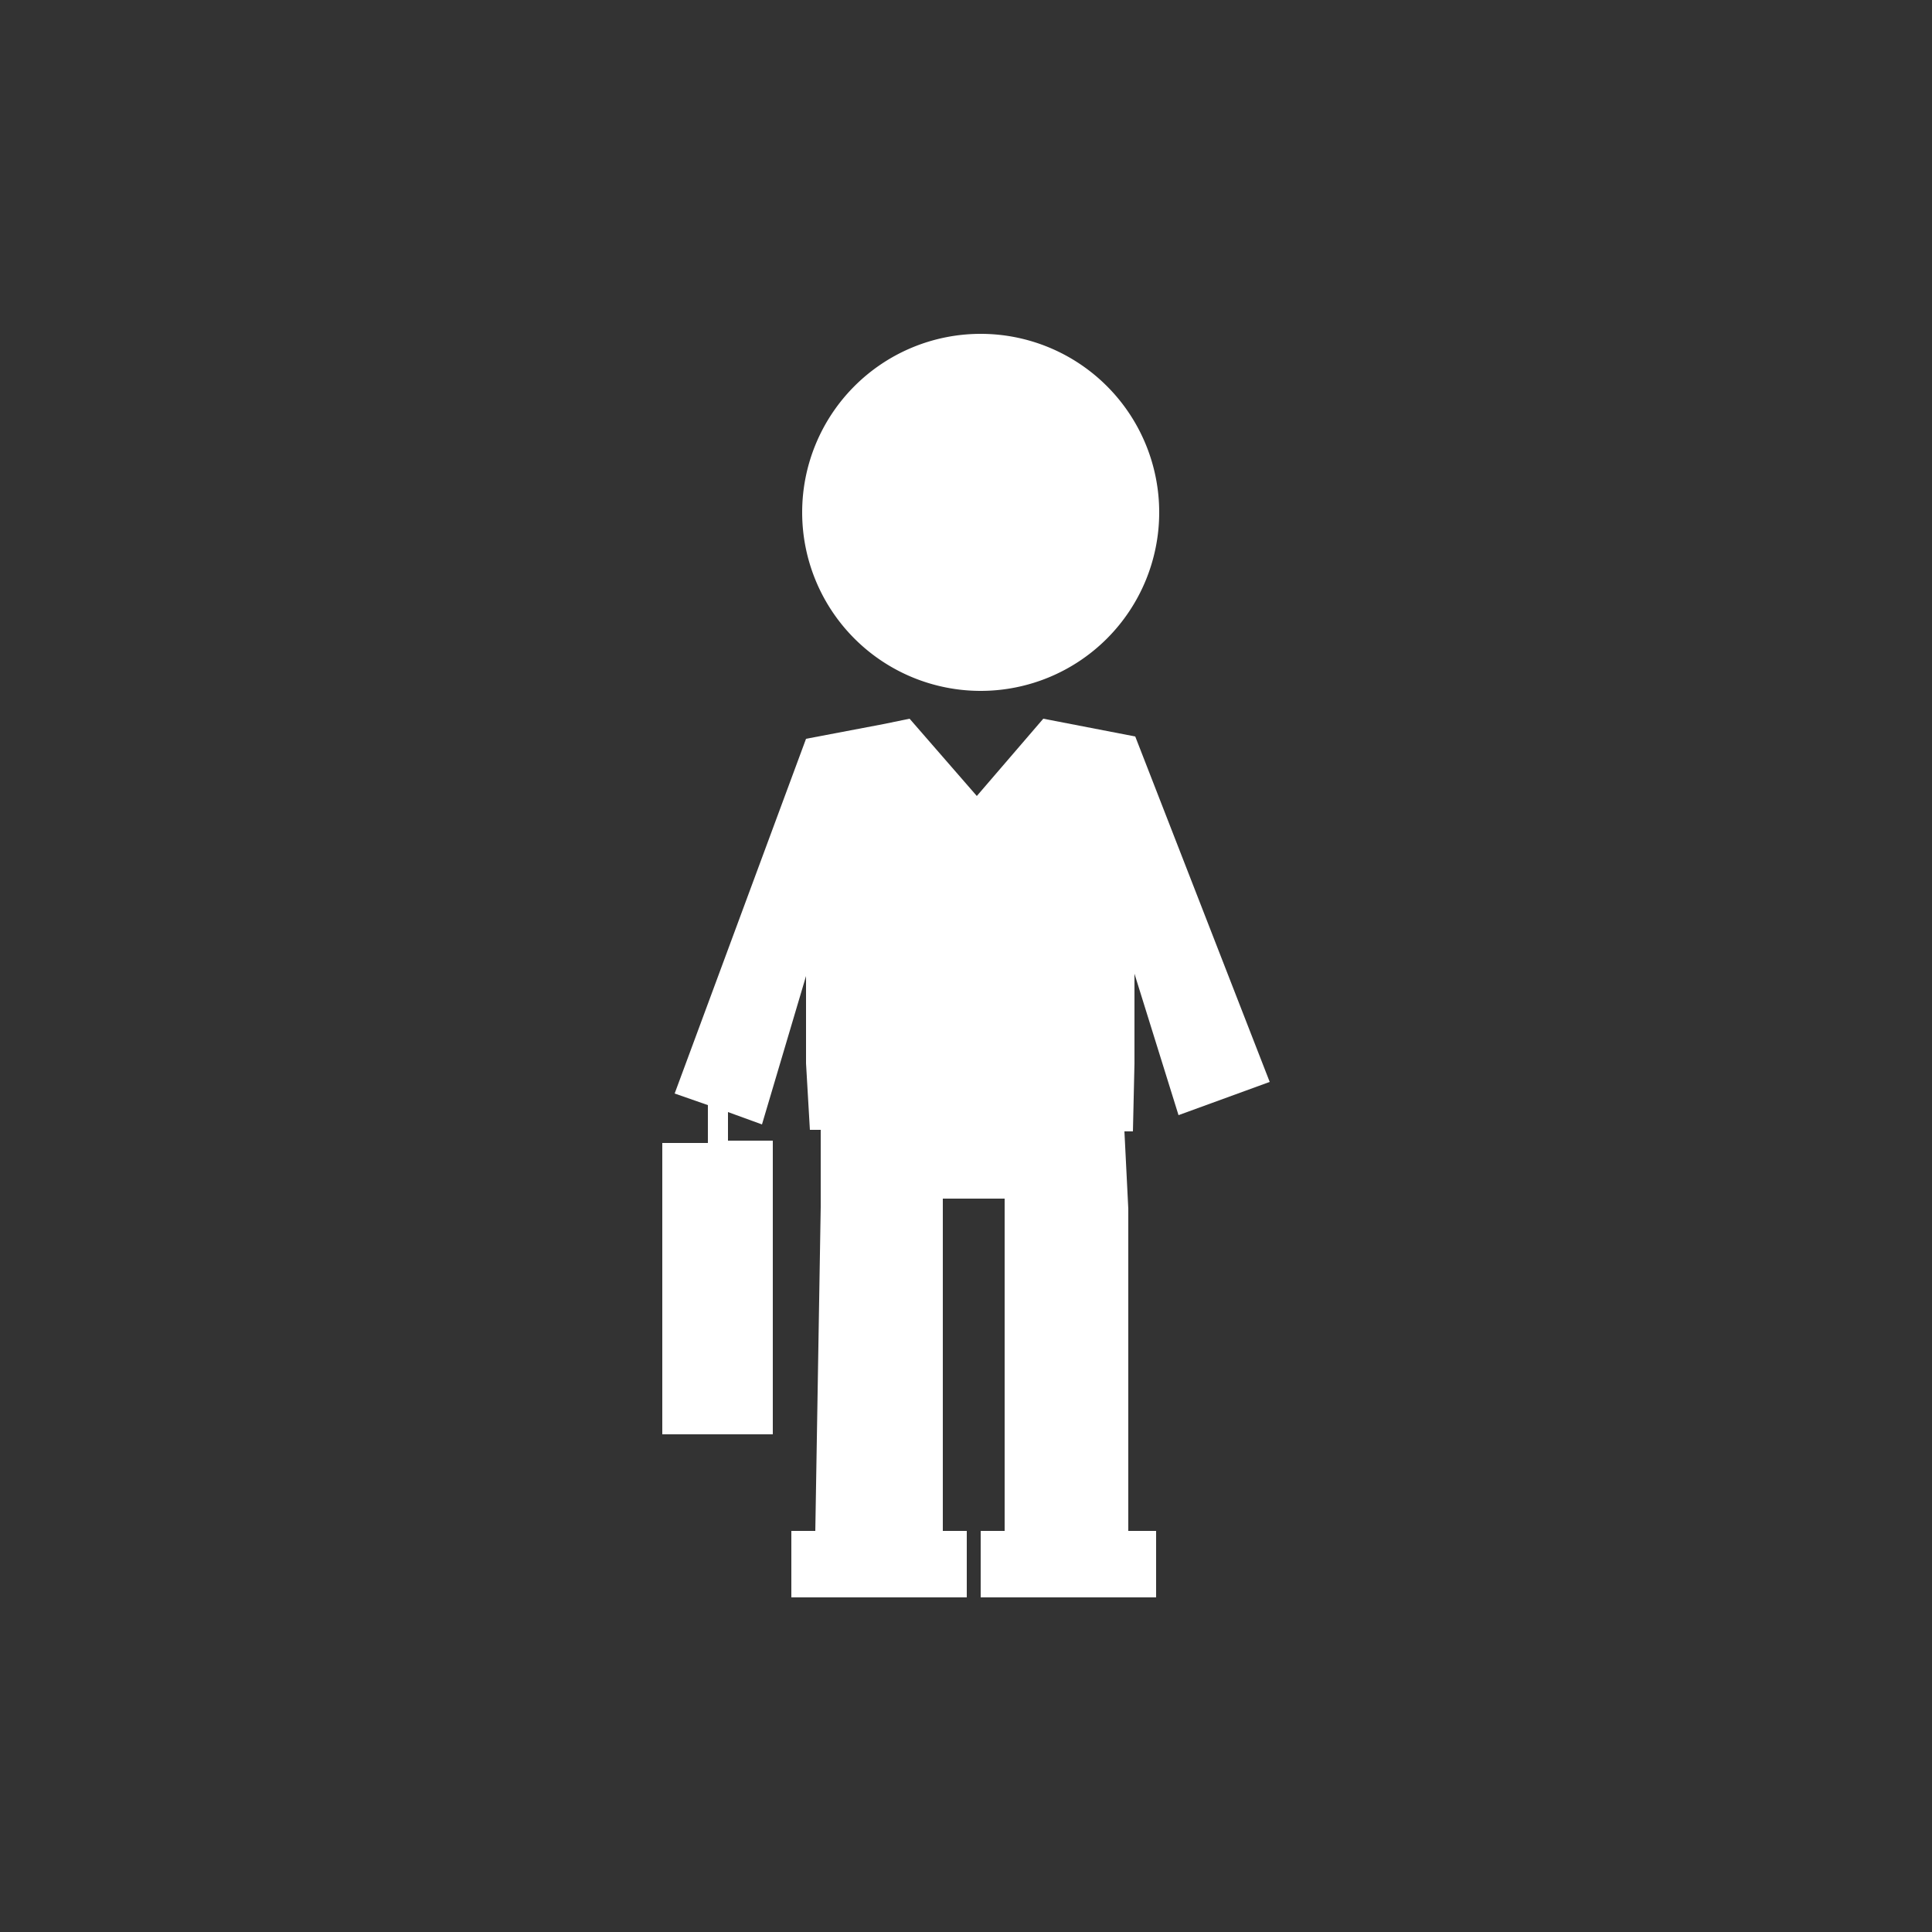 <svg id="Layer_1" data-name="Layer 1" xmlns="http://www.w3.org/2000/svg" viewBox="0 0 25 25"><rect x="0" y="0" width="25" height="25" fill="#333333" stroke="none"/><defs><style>.cls-1{fill:#fff;}</style></defs><title>main screen</title><path class="cls-1" d="M15,6.63a2.31,2.31,0,1,1-2.31-2.31A2.31,2.31,0,0,1,15,6.63Zm0,0"/><path class="cls-1" d="M14.68,13.76V12.6l.57,1.83L16.43,14,14.69,9.53h0v0l-1.19-.23-.86,1-.87-1-.34.07-1,.19-1.7,4.59.43.15v.49H8.57v3.77H10V14.76H9.42v-.37l.44.16.57-1.92,0,1.13.05.86h.14v1l-.07,4.19h-.31v.86h2.27v-.86h-.31v-4.3H13l0,4.3h-.31v.86h2.27v-.86H14.6l0-4.17-.05-1h.11Zm0,0"/></svg>